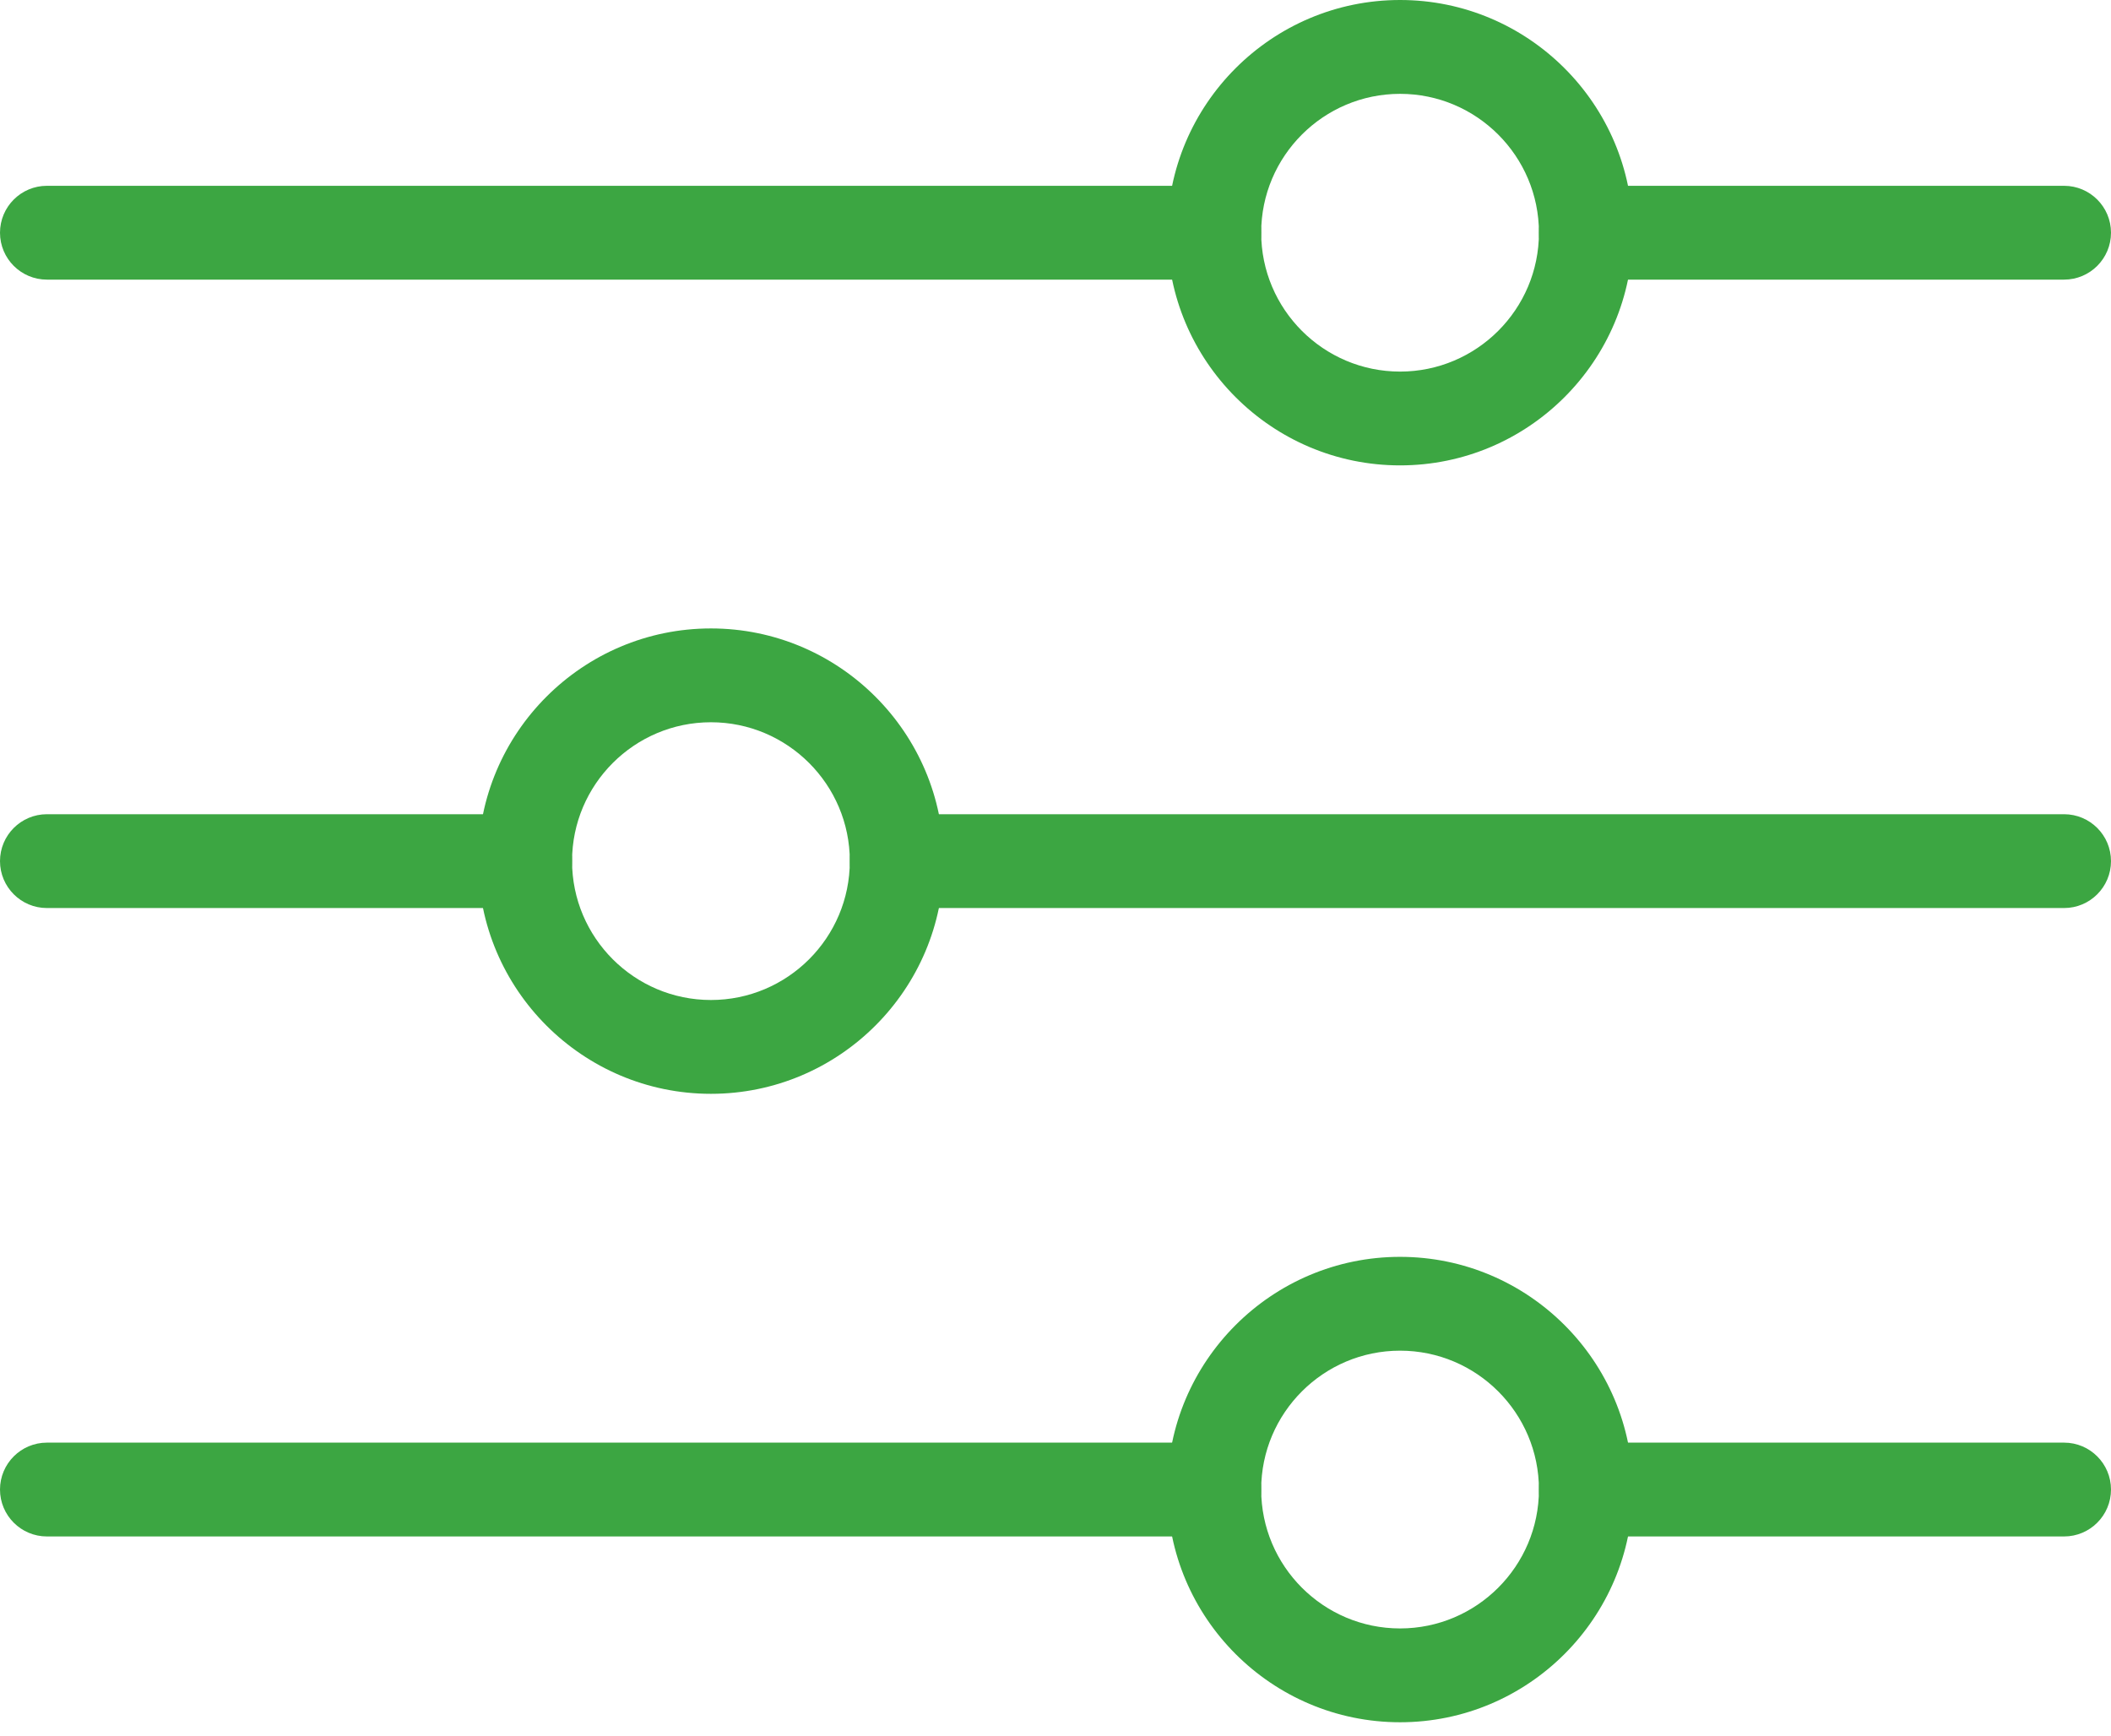 <?xml version="1.0" encoding="UTF-8"?> <svg xmlns="http://www.w3.org/2000/svg" width="90" height="74" viewBox="0 0 90 74" fill="none"><path d="M88 38.715H38.231C37.127 38.715 36.231 37.819 36.231 36.715C36.231 35.611 37.127 34.715 38.231 34.715H88C89.104 34.715 90 35.611 90 36.715C90 37.819 89.104 38.715 88 38.715Z" fill="#3CA642"></path><path d="M22.389 38.715H2C0.896 38.715 0 37.819 0 36.715C0 35.611 0.896 34.715 2 34.715H22.389C23.493 34.715 24.389 35.611 24.389 36.715C24.389 37.819 23.493 38.715 22.389 38.715Z" fill="#3CA642"></path><path d="M88 11.922H67.611C66.507 11.922 65.611 11.026 65.611 9.922C65.611 8.818 66.507 7.922 67.611 7.922H88C89.104 7.922 90 8.818 90 9.922C90 11.026 89.104 11.922 88 11.922Z" fill="#3CA642"></path><path d="M51.77 11.922H2C0.896 11.922 0 11.026 0 9.922C0 8.818 0.896 7.922 2 7.922H51.77C52.874 7.922 53.77 8.818 53.77 9.922C53.77 11.026 52.874 11.922 51.77 11.922Z" fill="#3CA642"></path><path d="M88 65.508H67.611C66.507 65.508 65.611 64.612 65.611 63.508C65.611 62.404 66.507 61.508 67.611 61.508H88C89.104 61.508 90 62.404 90 63.508C90 64.612 89.104 65.508 88 65.508Z" fill="#3CA642"></path><path d="M51.77 65.508H2C0.896 65.508 0 64.612 0 63.508C0 62.404 0.896 61.508 2 61.508H51.77C52.874 61.508 53.77 62.404 53.77 63.508C53.77 64.612 52.874 65.508 51.77 65.508Z" fill="#3CA642"></path><path d="M30.31 46.636C24.839 46.636 20.389 42.186 20.389 36.715C20.389 31.245 24.84 26.794 30.31 26.794C35.78 26.794 40.231 31.245 40.231 36.715C40.231 42.186 35.78 46.636 30.31 46.636ZM30.31 30.794C27.045 30.794 24.389 33.45 24.389 36.715C24.389 39.98 27.045 42.636 30.31 42.636C33.575 42.636 36.231 39.98 36.231 36.715C36.231 33.45 33.575 30.794 30.31 30.794Z" fill="#3CA642"></path><path d="M59.69 19.842C54.219 19.842 49.769 15.391 49.769 9.921C49.769 4.451 54.219 0 59.69 0C65.161 0 69.611 4.451 69.611 9.921C69.611 15.391 65.161 19.842 59.69 19.842ZM59.69 4.001C56.425 4.001 53.769 6.657 53.769 9.922C53.769 13.187 56.425 15.843 59.69 15.843C62.955 15.843 65.611 13.187 65.611 9.922C65.611 6.657 62.955 4.001 59.69 4.001Z" fill="#3CA642"></path><path d="M59.69 73.43C54.219 73.43 49.769 68.979 49.769 63.508C49.769 58.037 54.219 53.587 59.69 53.587C65.161 53.587 69.611 58.037 69.611 63.508C69.611 68.979 65.161 73.43 59.69 73.43ZM59.69 57.587C56.425 57.587 53.769 60.243 53.769 63.508C53.769 66.774 56.425 69.43 59.69 69.43C62.955 69.43 65.611 66.774 65.611 63.508C65.611 60.243 62.955 57.587 59.69 57.587Z" fill="#3CA642"></path></svg> 